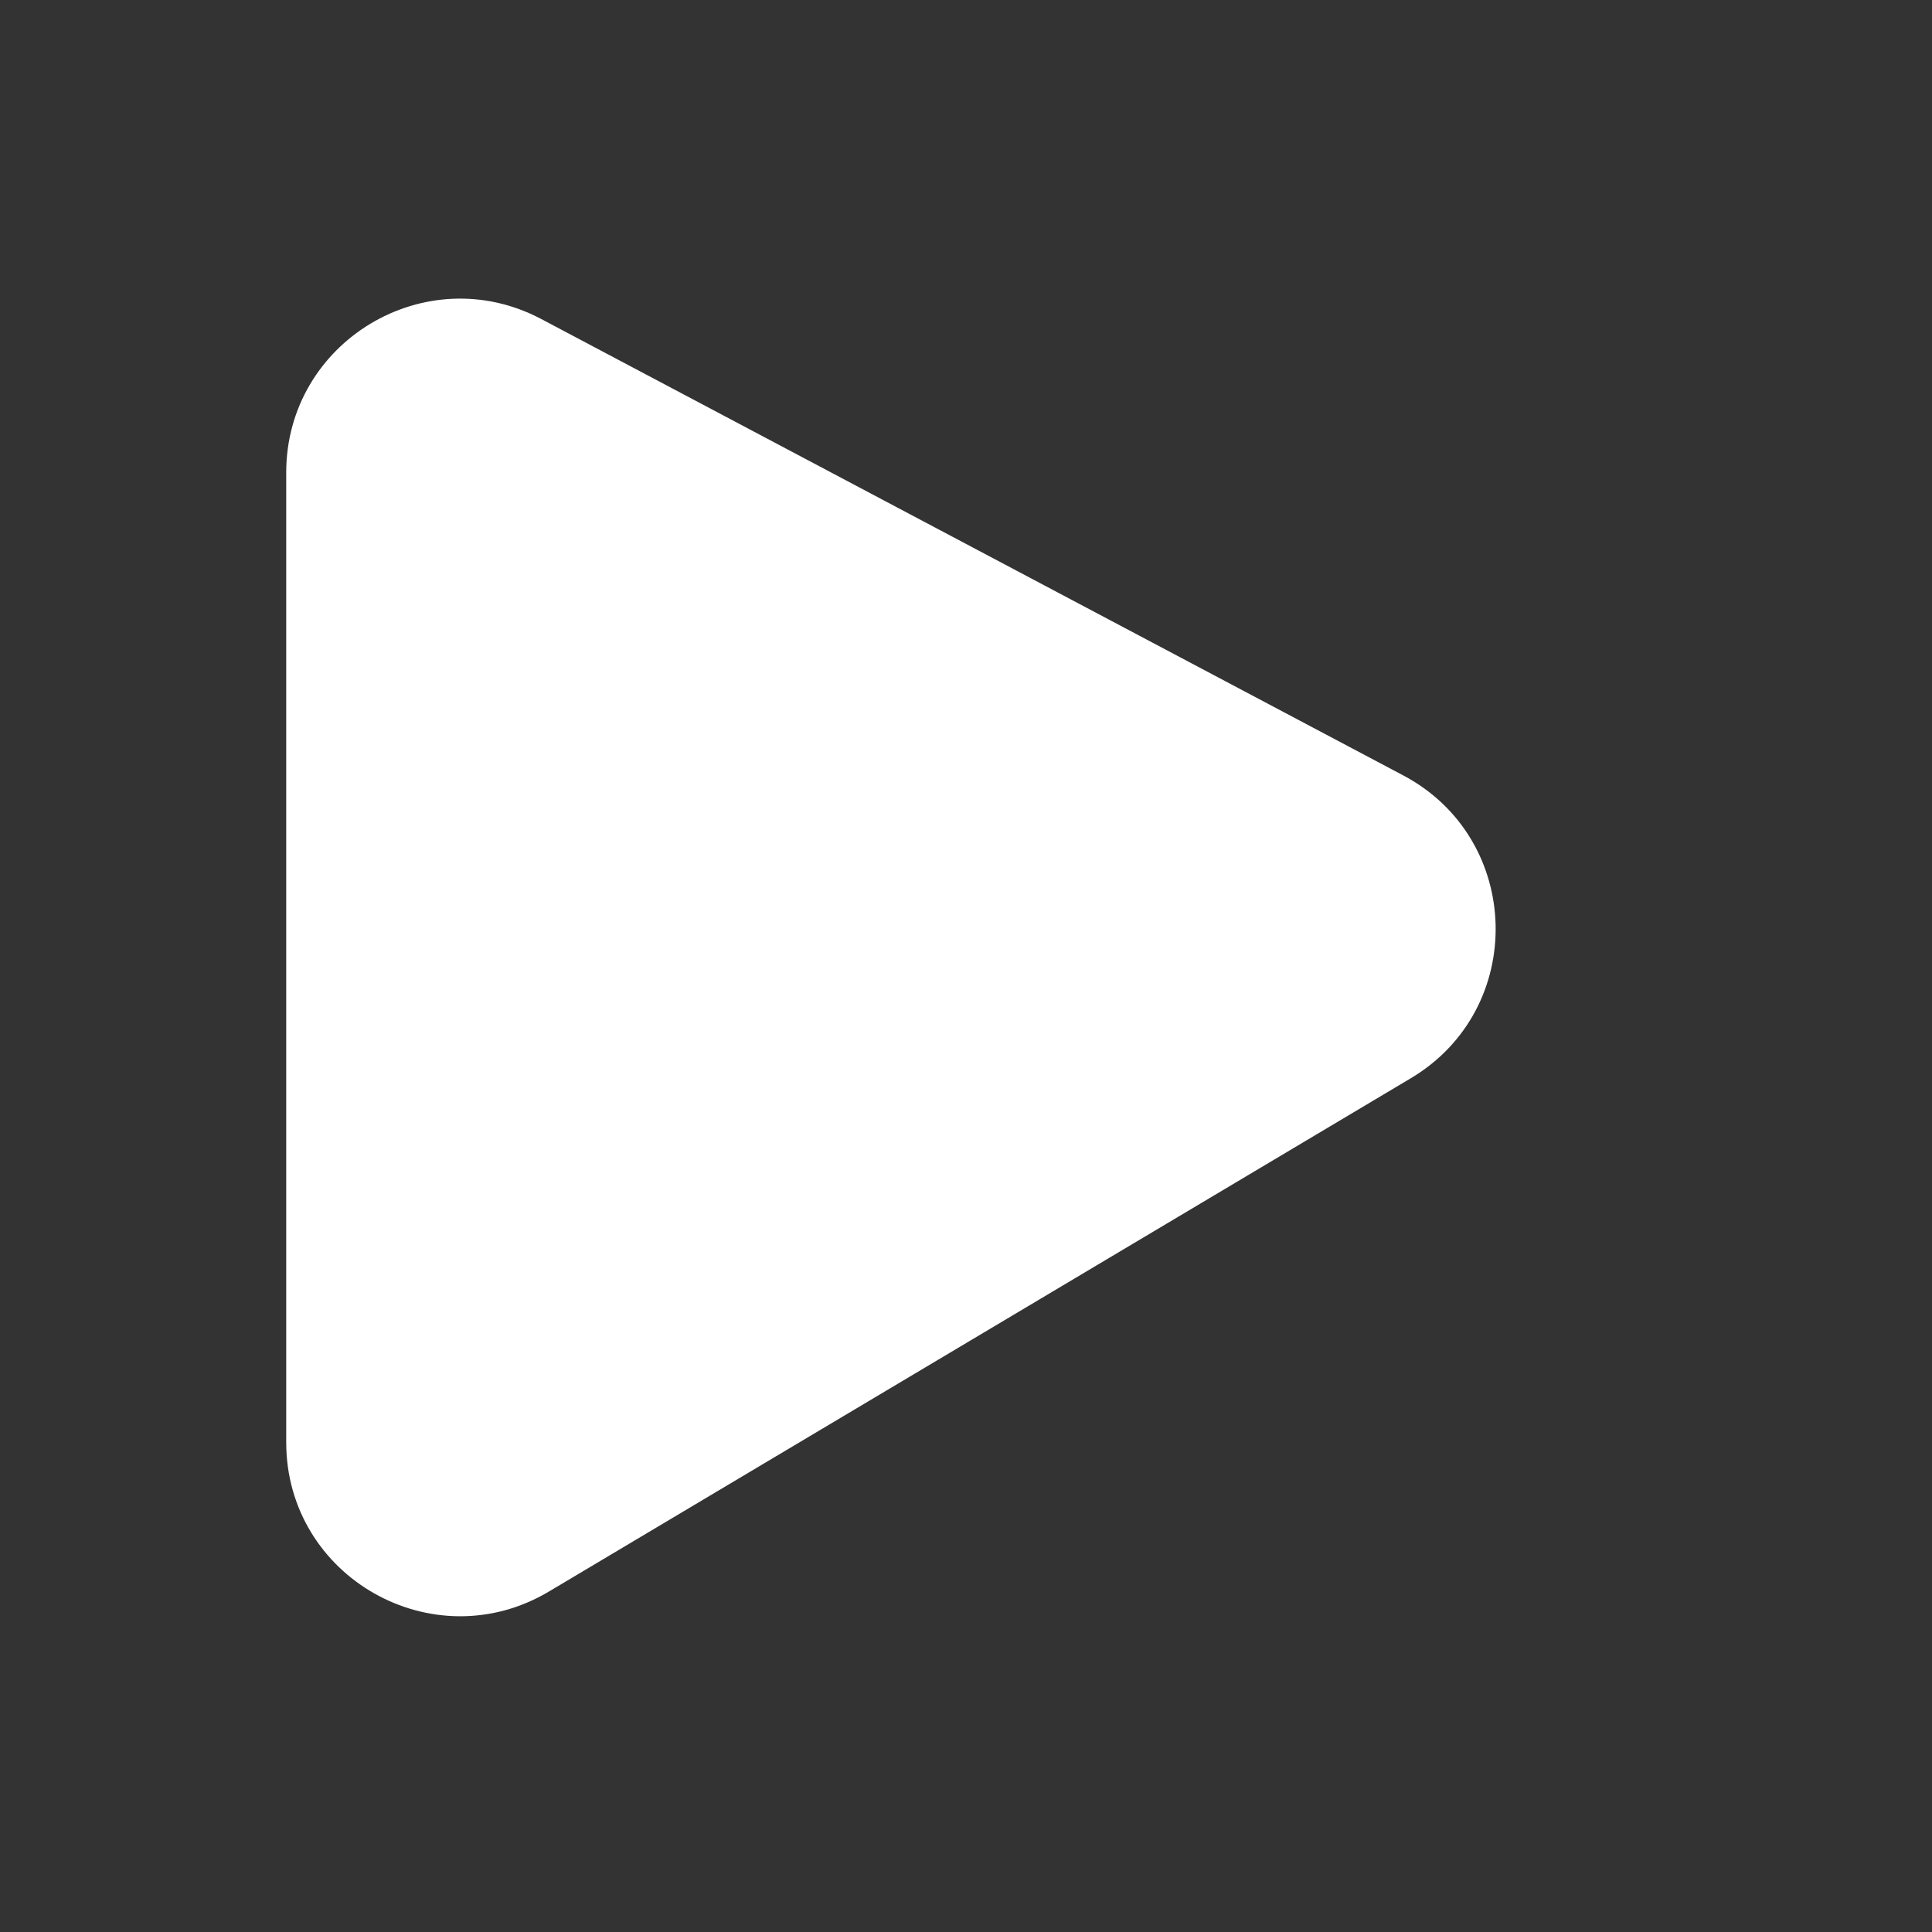 <svg width="21" height="21" viewBox="0 0 21 21" fill="none" xmlns="http://www.w3.org/2000/svg">
<rect x="0" y="0" width="21" height="21" fill="#333333" stroke="none"/>
<path d="M3.111 15.677V5.137C3.111 3.714 4.626 2.802 5.884 3.468L15.252 8.428C16.554 9.117 16.601 10.966 15.335 11.72L5.967 17.299C4.707 18.049 3.111 17.142 3.111 15.677Z" fill="white"/>
</svg>
